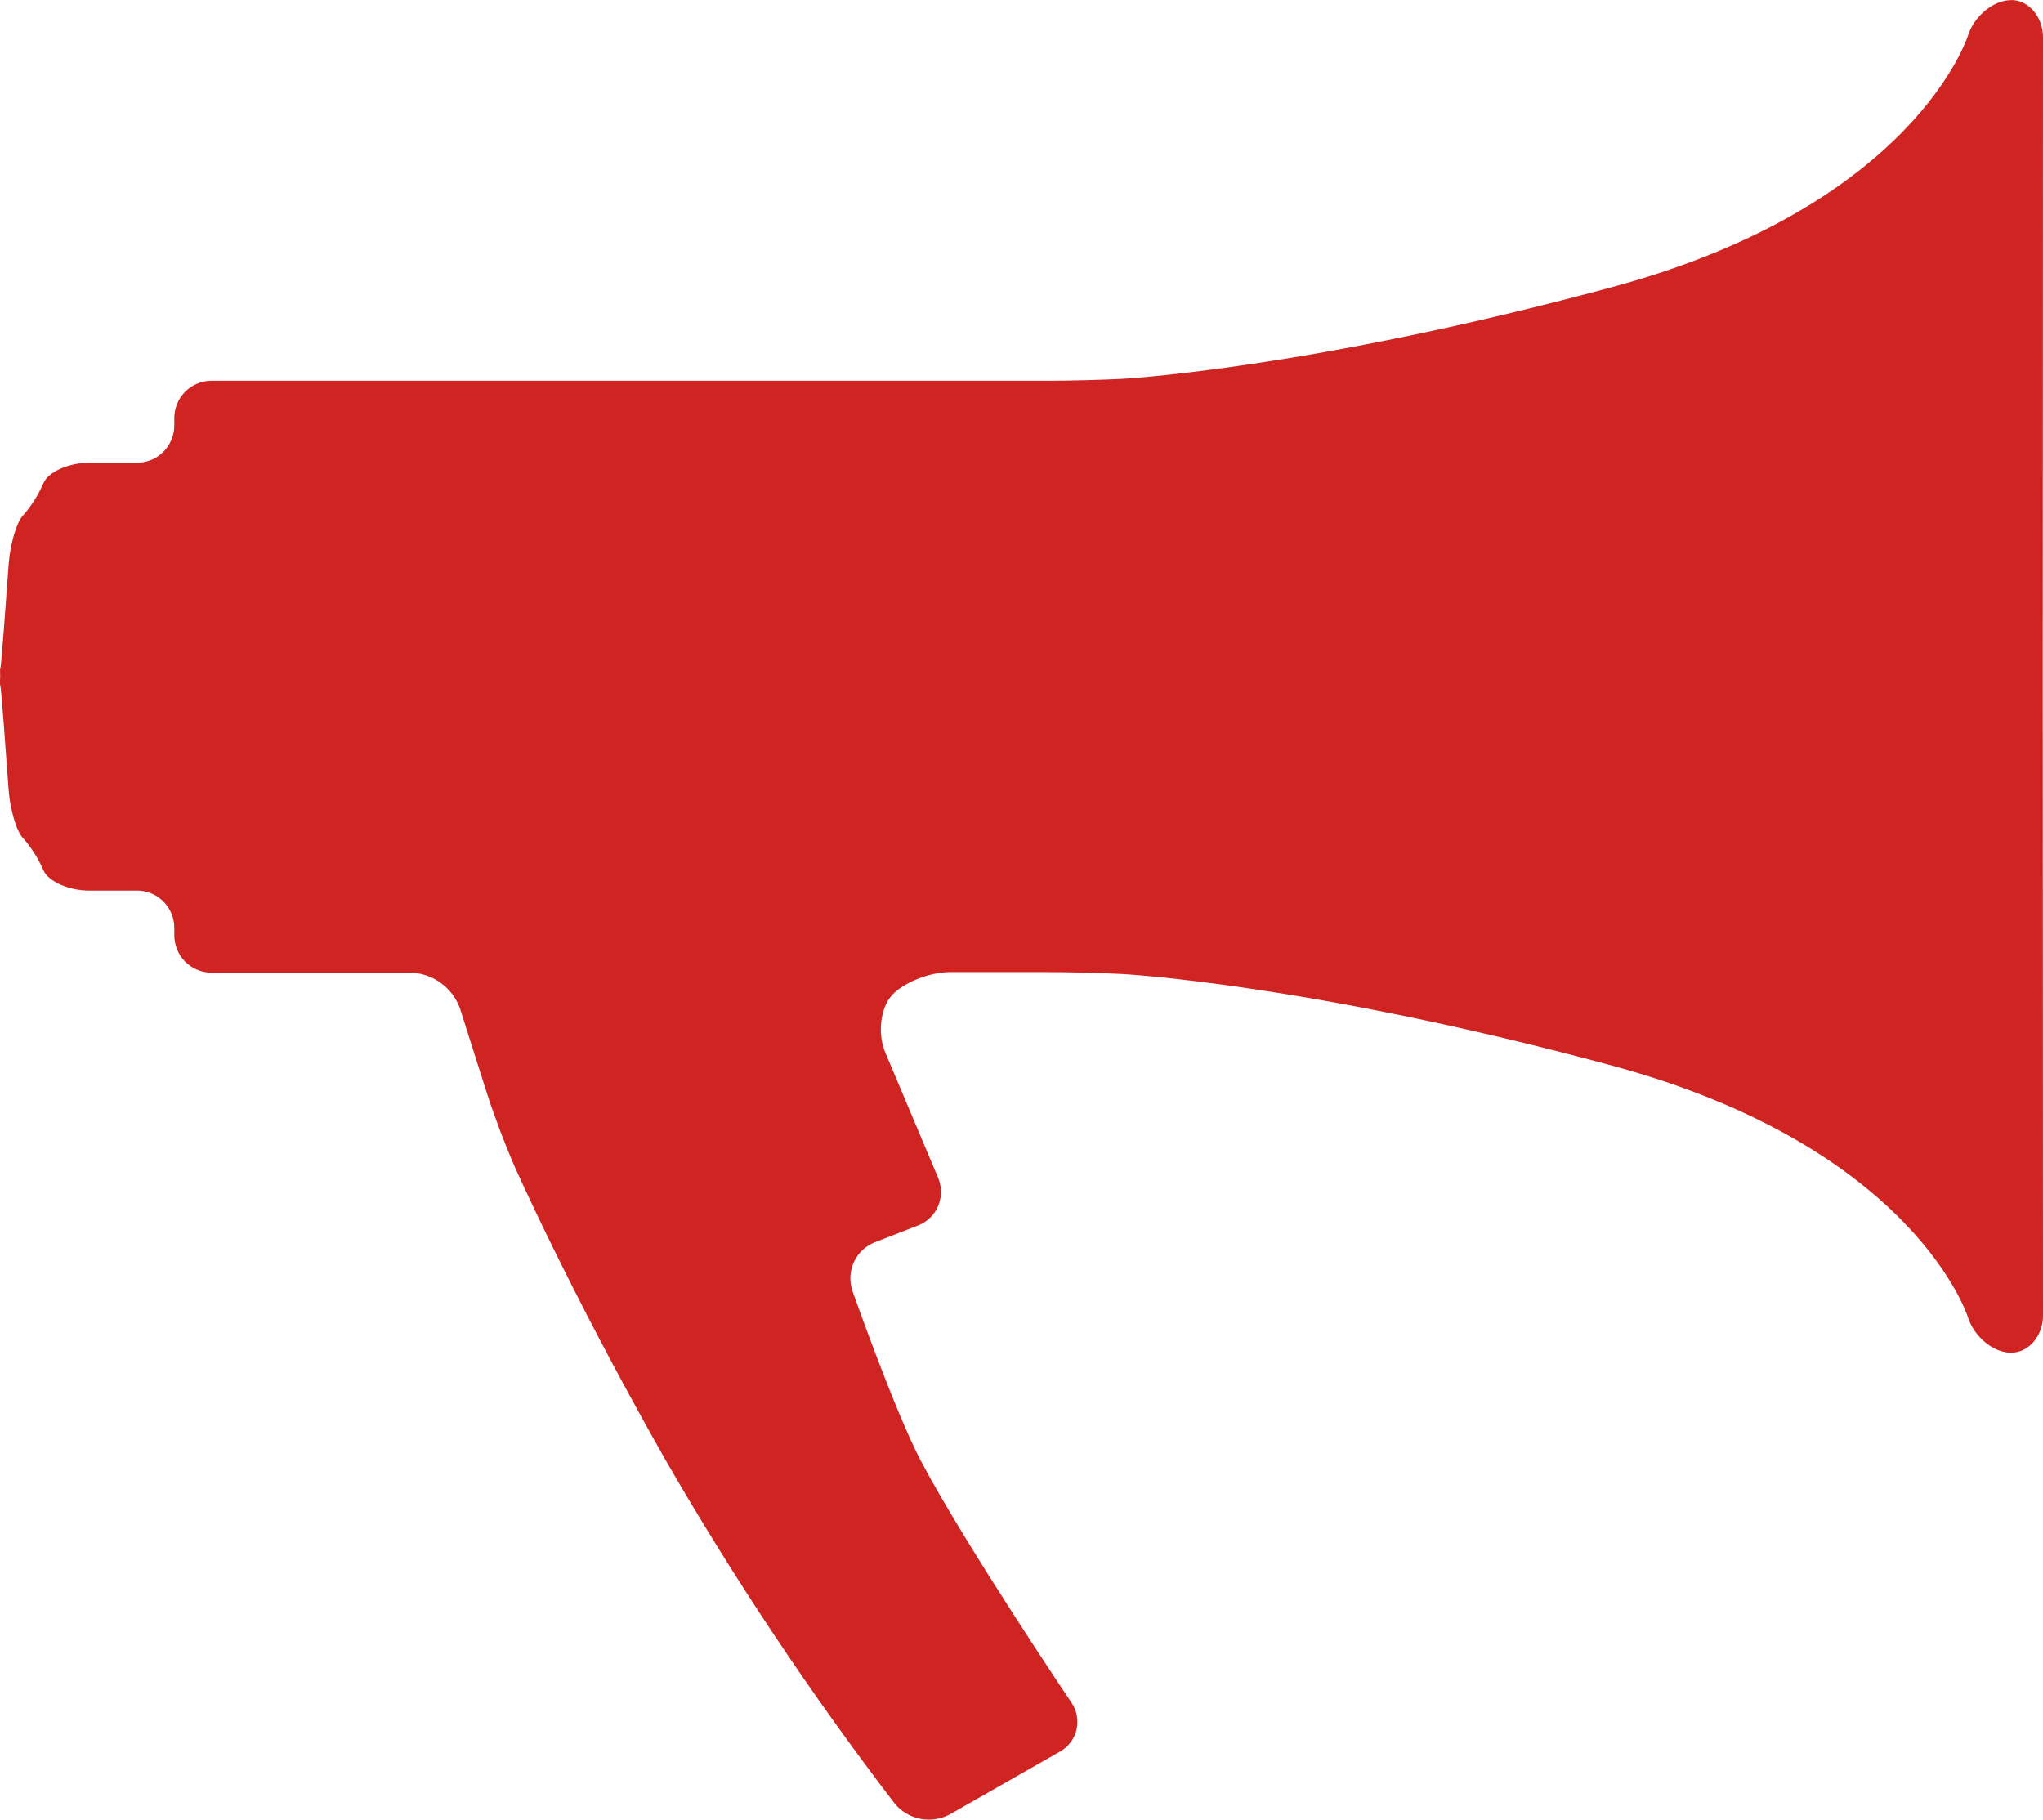<svg width="64" height="57" viewBox="0 0 64 57" fill="none" xmlns="http://www.w3.org/2000/svg">
<path fill-rule="evenodd" clip-rule="evenodd" d="M62.998 0.004C62.447 0.004 61.841 0.506 61.648 1.118C61.648 1.118 59.992 6.425 50.511 8.991C41.029 11.557 35.158 11.867 35.158 11.867C34.521 11.9 33.477 11.927 32.839 11.927H6.62C6.313 11.928 6.018 12.051 5.8 12.27C5.583 12.488 5.461 12.785 5.46 13.094V13.327C5.459 13.636 5.337 13.933 5.119 14.152C4.902 14.371 4.607 14.495 4.3 14.496H2.794C2.156 14.496 1.51 14.781 1.36 15.138C1.2 15.505 0.985 15.846 0.721 16.147C0.521 16.349 0.319 17.038 0.271 17.678L0.118 19.752C0.069 20.392 0.024 20.916 0.013 20.916C0.001 20.916 -0.003 20.978 0.003 21.059C0.007 21.151 0.006 21.243 0 21.335C0 21.411 -4.32749e-08 21.478 0.01 21.478C0.02 21.478 0.067 22.003 0.115 22.643L0.268 24.718C0.314 25.359 0.518 26.046 0.718 26.249C0.982 26.549 1.197 26.889 1.357 27.255C1.507 27.609 2.153 27.897 2.791 27.897H4.3C4.607 27.898 4.901 28.021 5.119 28.24C5.336 28.459 5.459 28.755 5.46 29.065V29.299C5.461 29.608 5.583 29.905 5.8 30.124C6.018 30.343 6.312 30.467 6.62 30.468H12.892C13.225 30.483 13.546 30.597 13.815 30.795C14.084 30.992 14.29 31.265 14.406 31.58L15.267 34.289C15.461 34.901 15.834 35.881 16.089 36.469C16.089 36.469 17.811 40.383 20.835 45.711C22.996 49.459 25.398 53.062 28.026 56.495C28.231 56.743 28.515 56.912 28.83 56.974C29.144 57.036 29.471 56.987 29.754 56.836L33.202 54.87C33.332 54.798 33.446 54.7 33.536 54.581C33.626 54.462 33.69 54.325 33.724 54.179C33.757 54.034 33.76 53.883 33.732 53.736C33.704 53.589 33.646 53.45 33.56 53.327C33.56 53.327 30.289 48.471 28.87 45.806C28.052 44.269 26.704 40.437 26.704 40.437C26.603 40.142 26.619 39.819 26.749 39.536C26.878 39.252 27.111 39.03 27.399 38.916L28.755 38.389C28.898 38.335 29.028 38.252 29.137 38.145C29.247 38.038 29.333 37.91 29.392 37.769C29.451 37.627 29.48 37.475 29.478 37.322C29.476 37.168 29.443 37.017 29.381 36.877L27.734 32.973C27.484 32.383 27.578 31.573 27.941 31.175C28.303 30.777 29.122 30.451 29.76 30.451H32.839C33.477 30.451 34.521 30.476 35.158 30.511C35.158 30.511 41.033 30.816 50.511 33.383C59.988 35.951 61.648 41.26 61.648 41.26C61.84 41.873 62.447 42.374 62.998 42.374C63.55 42.374 64.001 41.848 64 41.205C63.99 27.859 63.99 14.513 64 1.168C64 0.526 63.55 0 62.998 0V0.004Z" fill="#D02422"/>
</svg>
